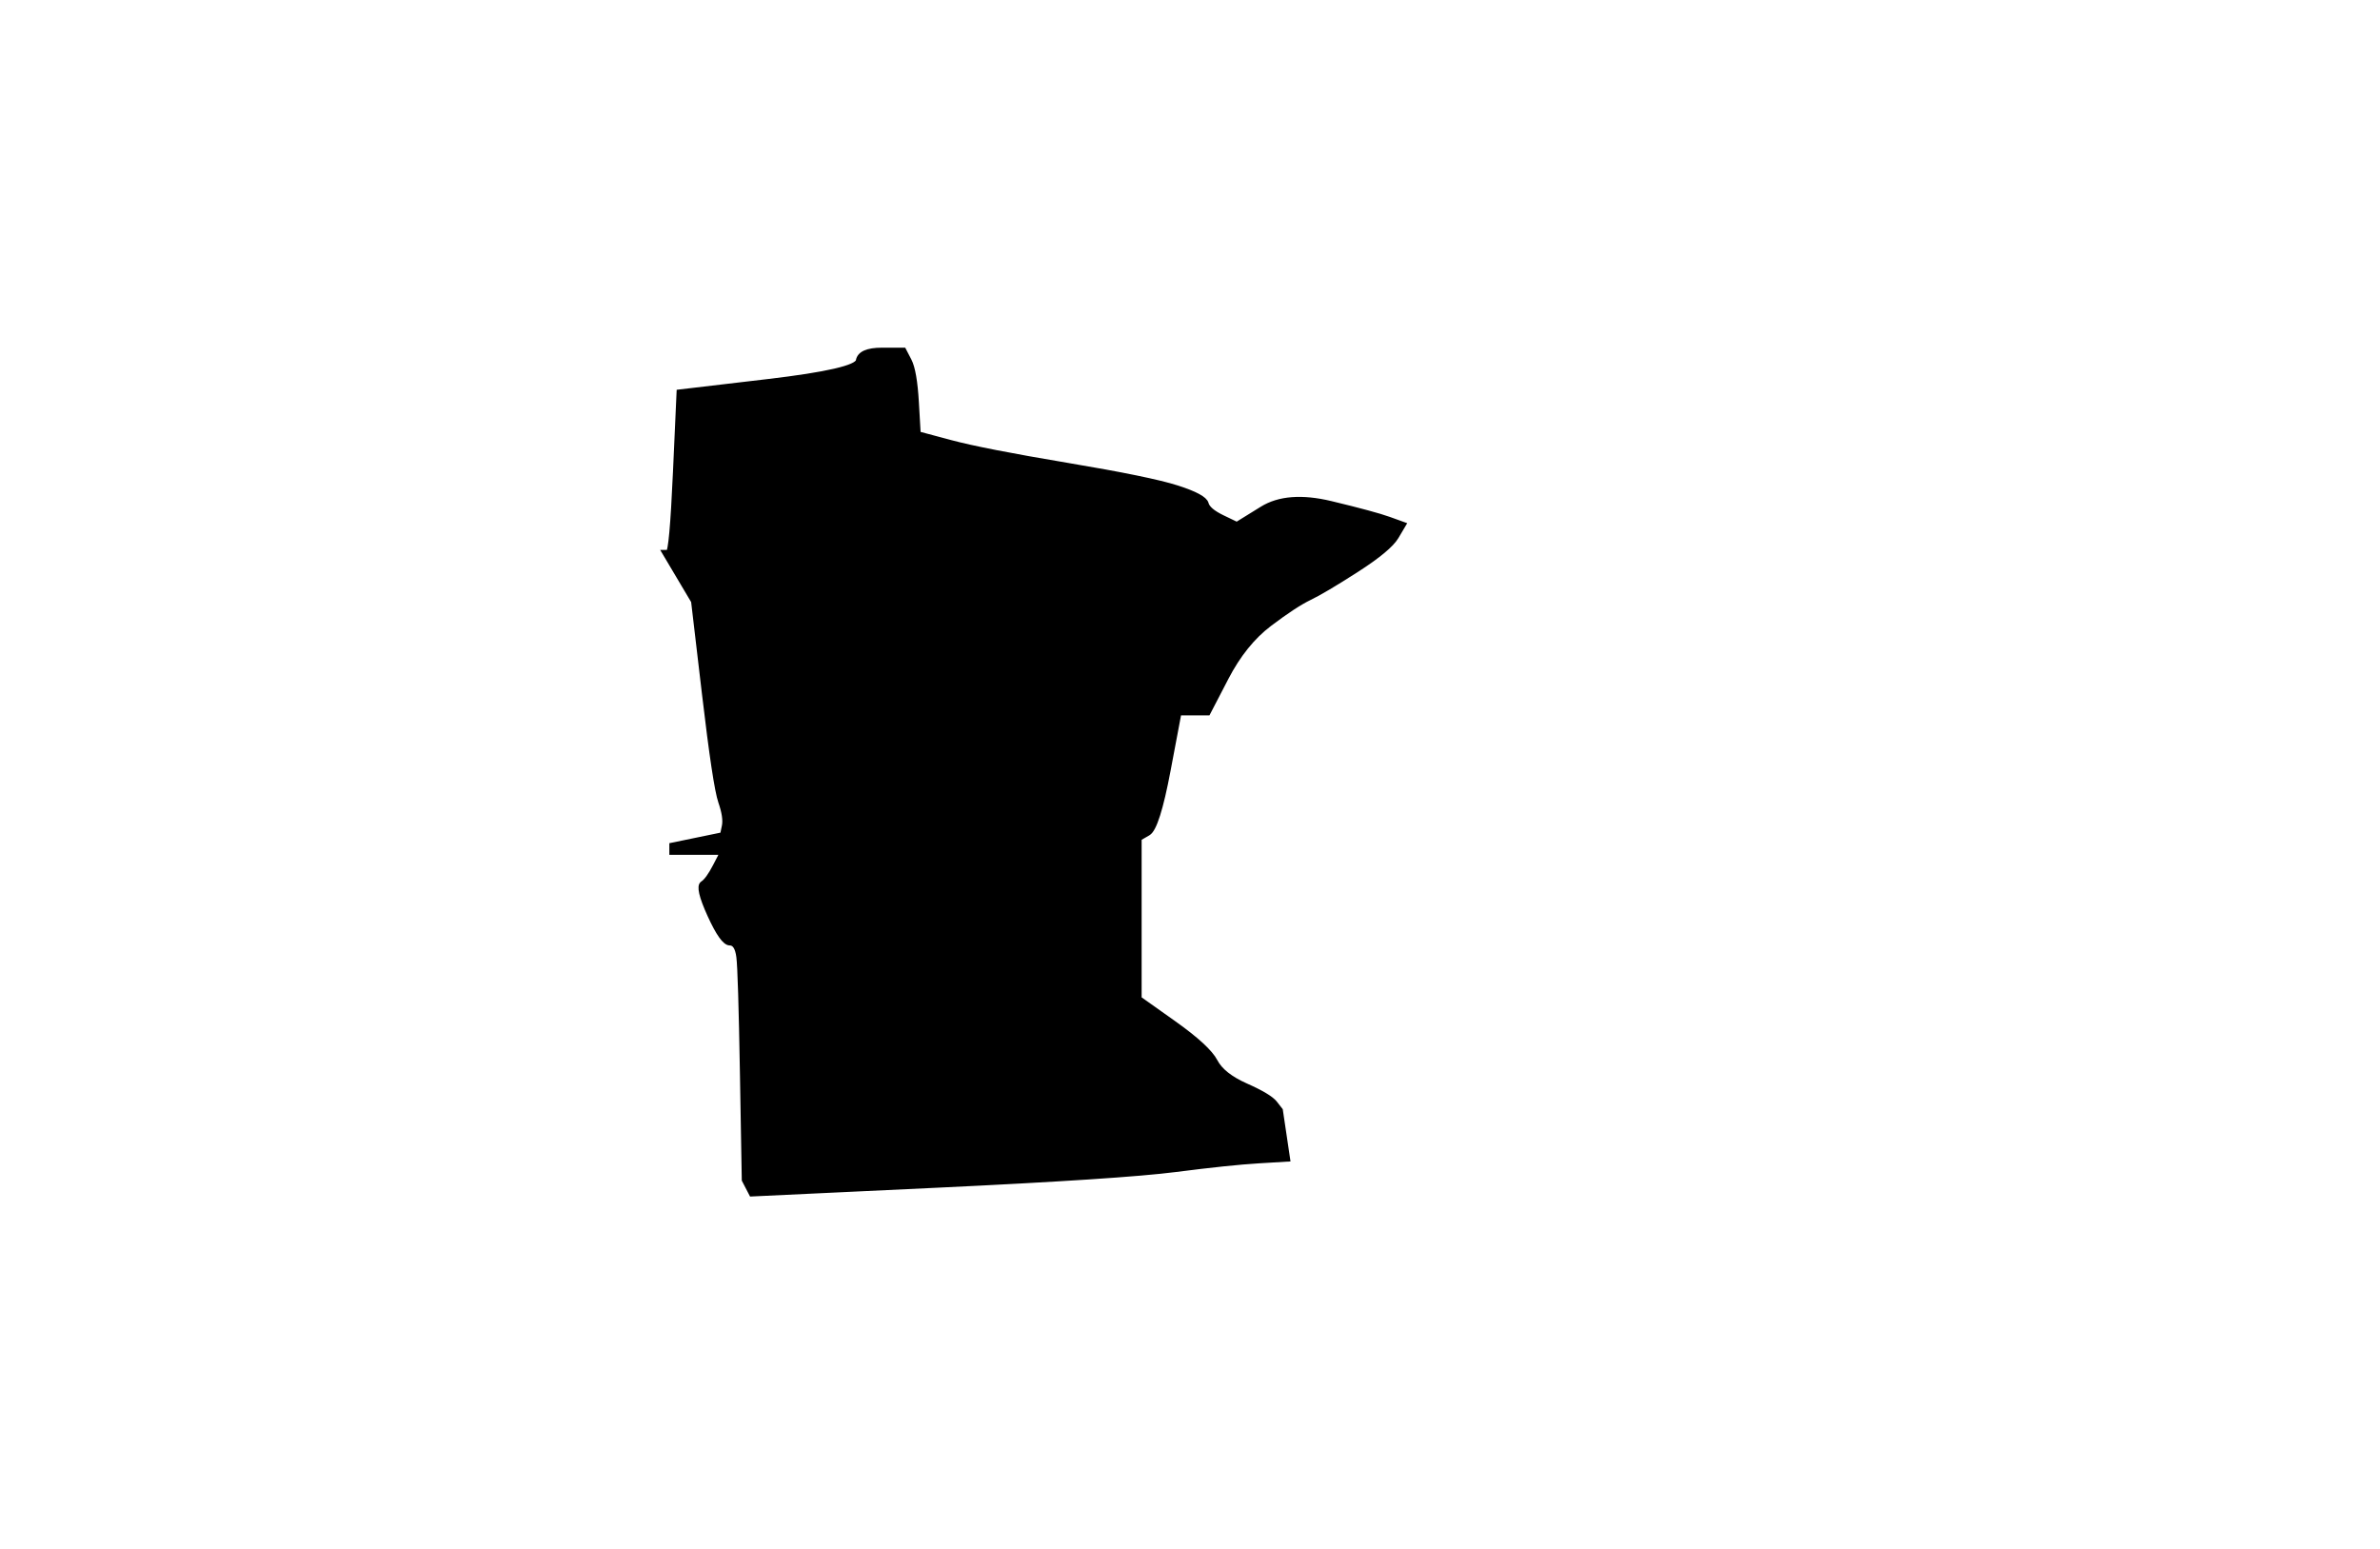 <?xml version="1.0"?><svg width="931" height="606" xmlns="http://www.w3.org/2000/svg">
 <g>
  <title>Layer 1</title>
  <path d="m479.583,265.182l-7.083,13.636l-5.667,0l-5.667,0l-4.25,22.5q-4.25,22.5 -7.792,24.545l-3.542,2.045l0,31.364l0,31.364l13.458,9.545q13.458,9.546 16.292,15q2.833,5.455 12.042,9.545q9.208,4.091 11.333,6.818l2.125,2.727l1.417,9.545l1.417,9.545l-11.333,0.682q-11.333,0.682 -32.583,3.409q-21.25,2.727 -93.5,6.136l-72.25,3.409l-1.417,-2.727l-1.417,-2.727l-0.708,-40.909q-0.708,-40.909 -1.417,-46.364q-0.708,-5.455 -3.542,-5.455q-2.833,0 -7.792,-10.909q-4.958,-10.909 -2.833,-12.273q2.125,-1.364 4.958,-6.818l2.833,-5.455l-9.917,0l-9.917,0l0,-1.364l0,-1.364l9.917,-2.045l9.917,-2.045l0.708,-3.409q0.708,-3.409 -1.417,-9.545q-2.125,-6.136 -6.375,-42.273l-4.25,-36.136l-5.667,-9.545l-5.667,-9.545l1.417,0q1.417,0 2.833,-31.364l1.417,-31.364l34.708,-4.091q34.708,-4.091 35.417,-8.182q0.708,-4.091 9.208,-4.091l8.5,0l2.125,4.091q2.125,4.091 2.833,16.364l0.708,12.273l12.75,3.409q12.75,3.409 45.333,8.864q32.583,5.455 43.208,8.864q10.625,3.409 11.333,6.136q0.708,2.727 6.375,5.455l5.667,2.727l9.917,-6.136q9.917,-6.136 26.917,-2.045q17,4.091 22.667,6.136l5.667,2.045l-2.833,4.773q-2.833,4.773 -15.583,12.955q-12.75,8.182 -18.417,10.909q-5.667,2.727 -15.583,10.227q-9.917,7.5 -17,21.136z" id="path36" stroke-width="2px" stroke="#000000" fill-rule="evenodd" fill="#000000"/>
 </g>
</svg>
